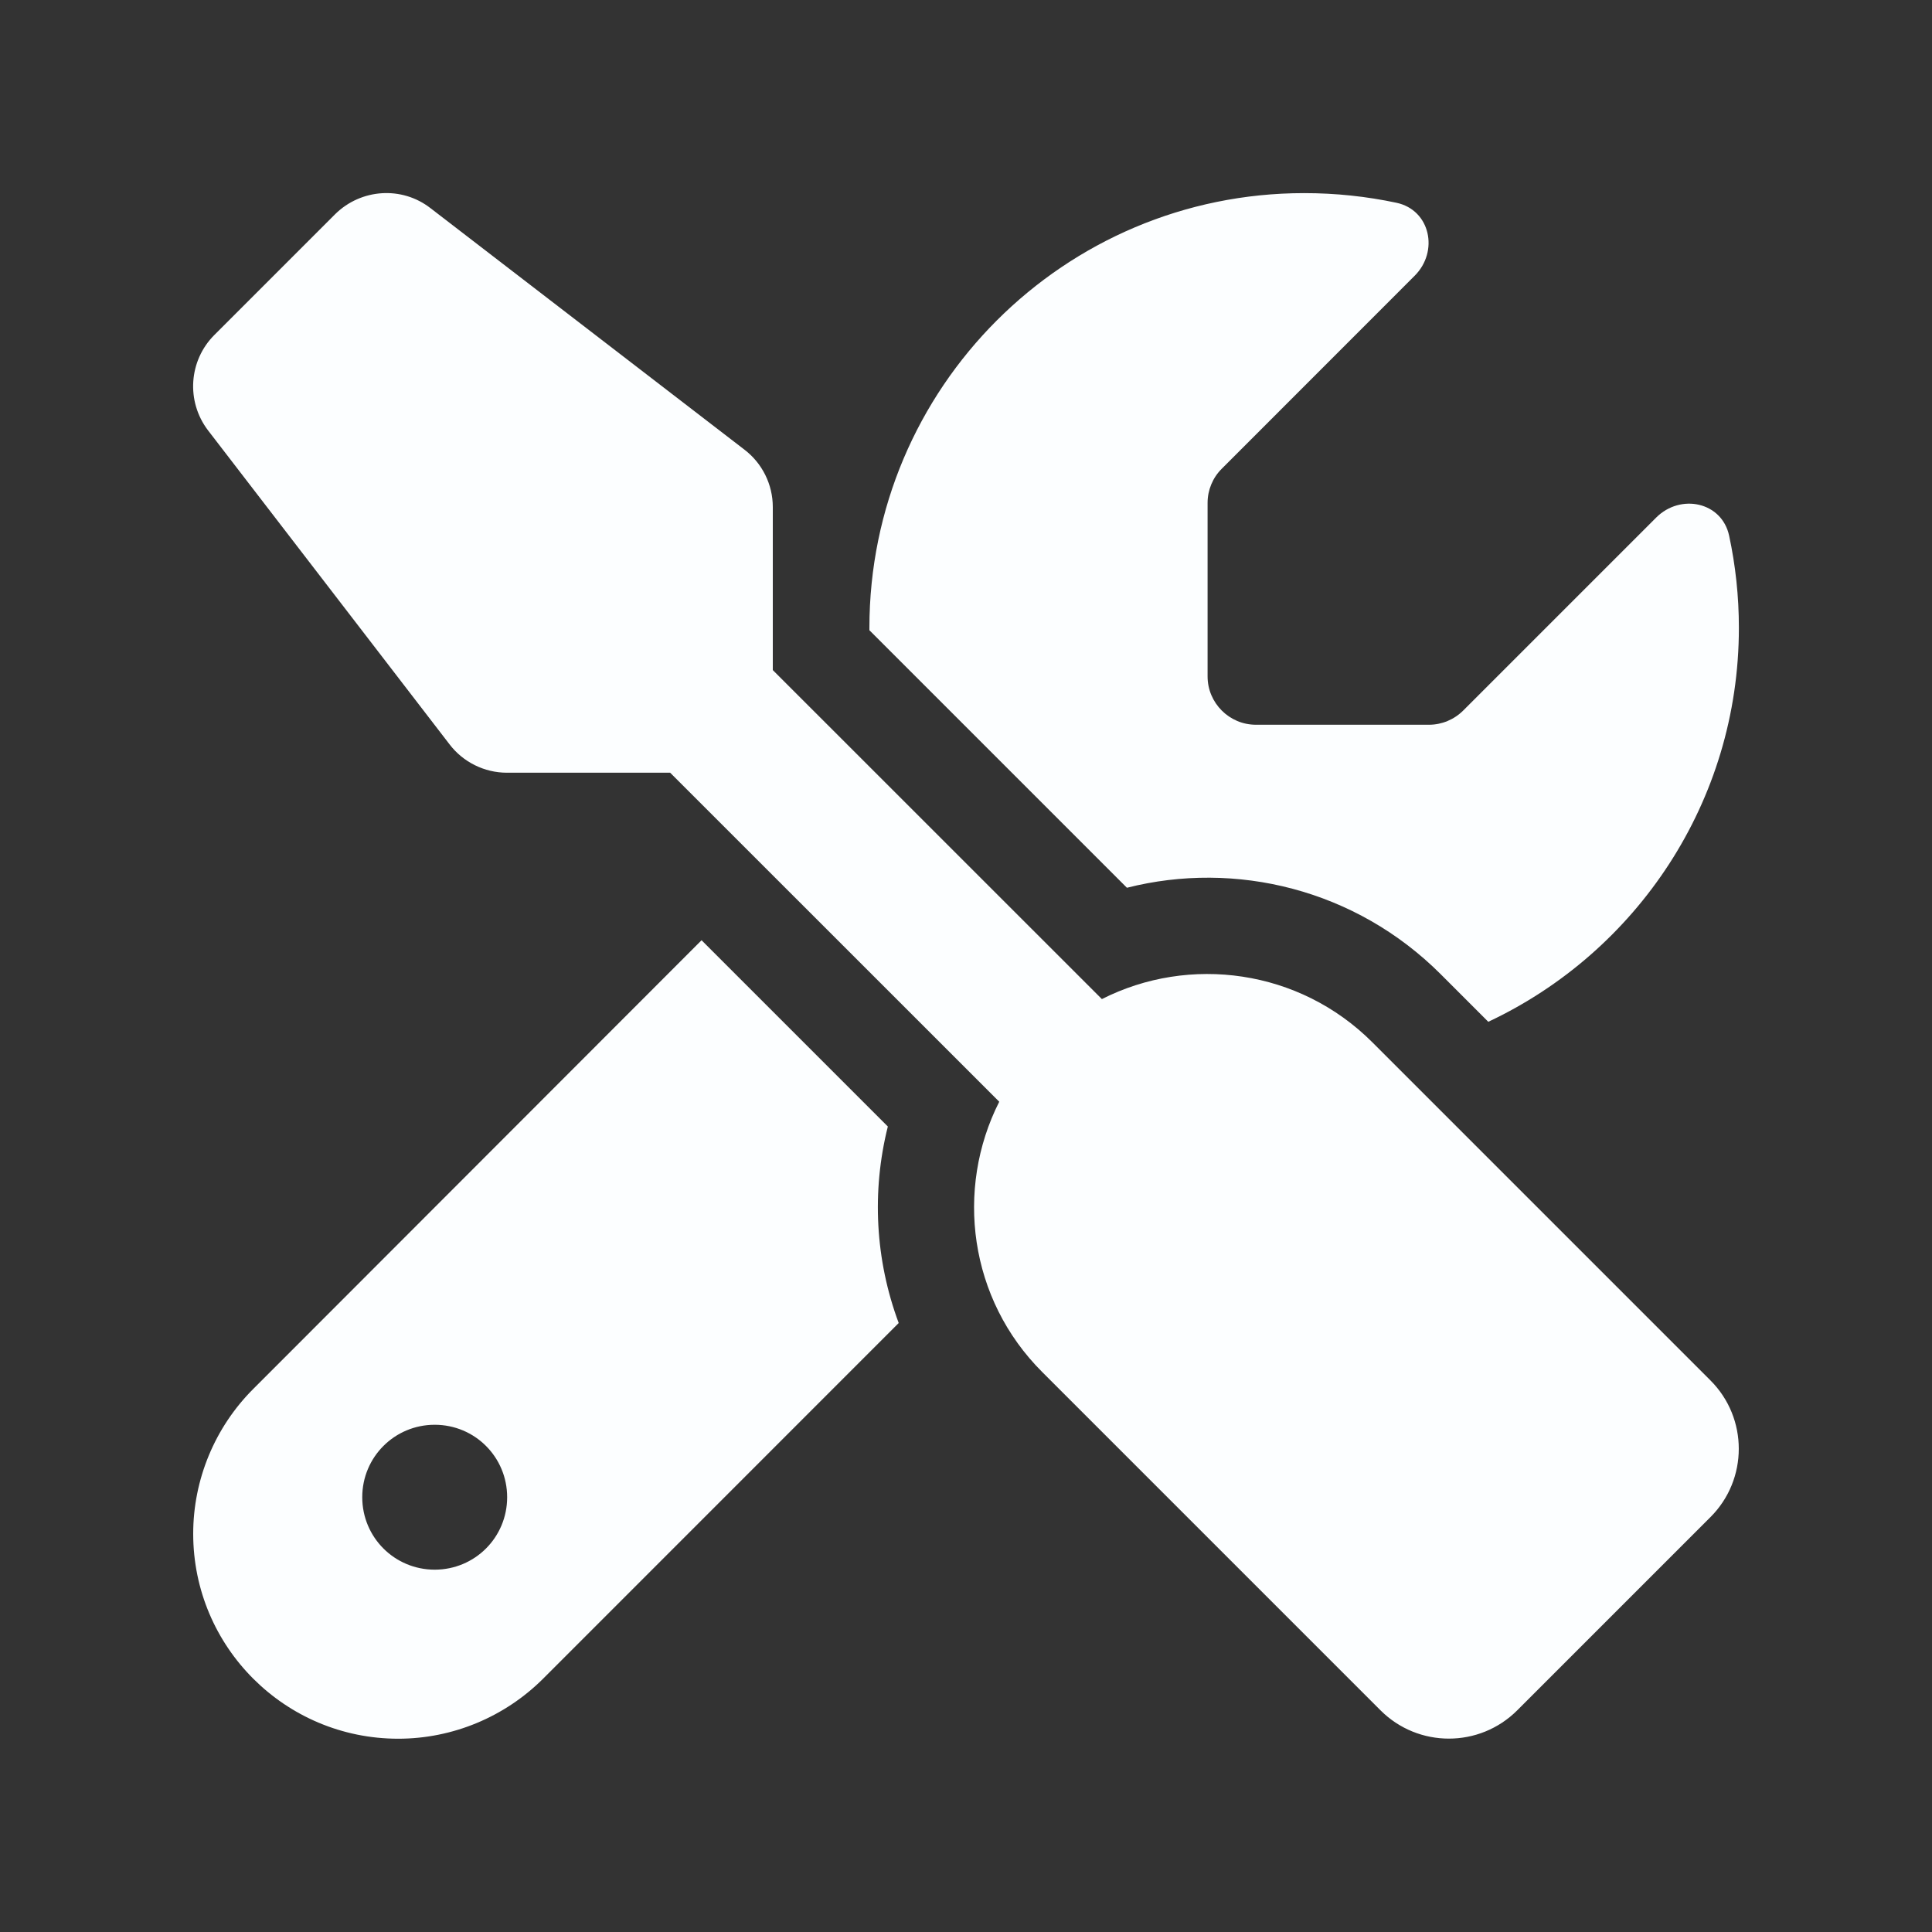 <svg width="24" height="24" viewBox="0 0 24 24" fill="none" xmlns="http://www.w3.org/2000/svg">
<rect x="0" y="0" width="24" height="24" fill="#333333" stroke="none"/>
<path d="M5.348 2.586C4.992 2.309 4.485 2.343 4.163 2.661L2.663 4.161C2.344 4.48 2.31 4.986 2.584 5.346L5.584 9.246C5.753 9.468 6.019 9.599 6.297 9.599H8.325L12.413 13.686C11.862 14.774 12.038 16.139 12.949 17.046L17.149 21.246C17.618 21.715 18.379 21.715 18.848 21.246L21.248 18.846C21.717 18.378 21.717 17.616 21.248 17.148L17.048 12.948C16.14 12.04 14.775 11.86 13.688 12.411L9.6 8.324V6.299C9.6 6.018 9.469 5.755 9.248 5.586L5.348 2.586ZM3.147 17.253C2.67 17.729 2.4 18.378 2.4 19.053C2.4 20.459 3.54 21.599 4.947 21.599C5.622 21.599 6.27 21.329 6.747 20.853L11.164 16.435C10.872 15.651 10.827 14.8 11.029 13.994L8.715 11.68L3.147 17.253ZM21.601 7.799C21.601 7.405 21.559 7.023 21.48 6.655C21.39 6.235 20.877 6.126 20.573 6.43L18.177 8.826C18.064 8.939 17.91 9.003 17.753 9.003H15.601C15.271 9.003 15.001 8.733 15.001 8.403V6.246C15.001 6.089 15.064 5.935 15.177 5.823L17.573 3.426C17.877 3.123 17.768 2.609 17.348 2.519C16.977 2.44 16.594 2.399 16.201 2.399C13.219 2.399 10.8 4.818 10.8 7.799V7.829L13.999 11.028C15.349 10.686 16.842 11.046 17.899 12.104L18.488 12.693C20.326 11.83 21.601 9.963 21.601 7.799ZM6.3 18.599C6.3 19.098 5.899 19.499 5.4 19.499C4.902 19.499 4.5 19.098 4.5 18.599C4.5 18.1 4.902 17.699 5.4 17.699C5.899 17.699 6.3 18.1 6.3 18.599Z" fill="#FCFEFF"/>
</svg>
